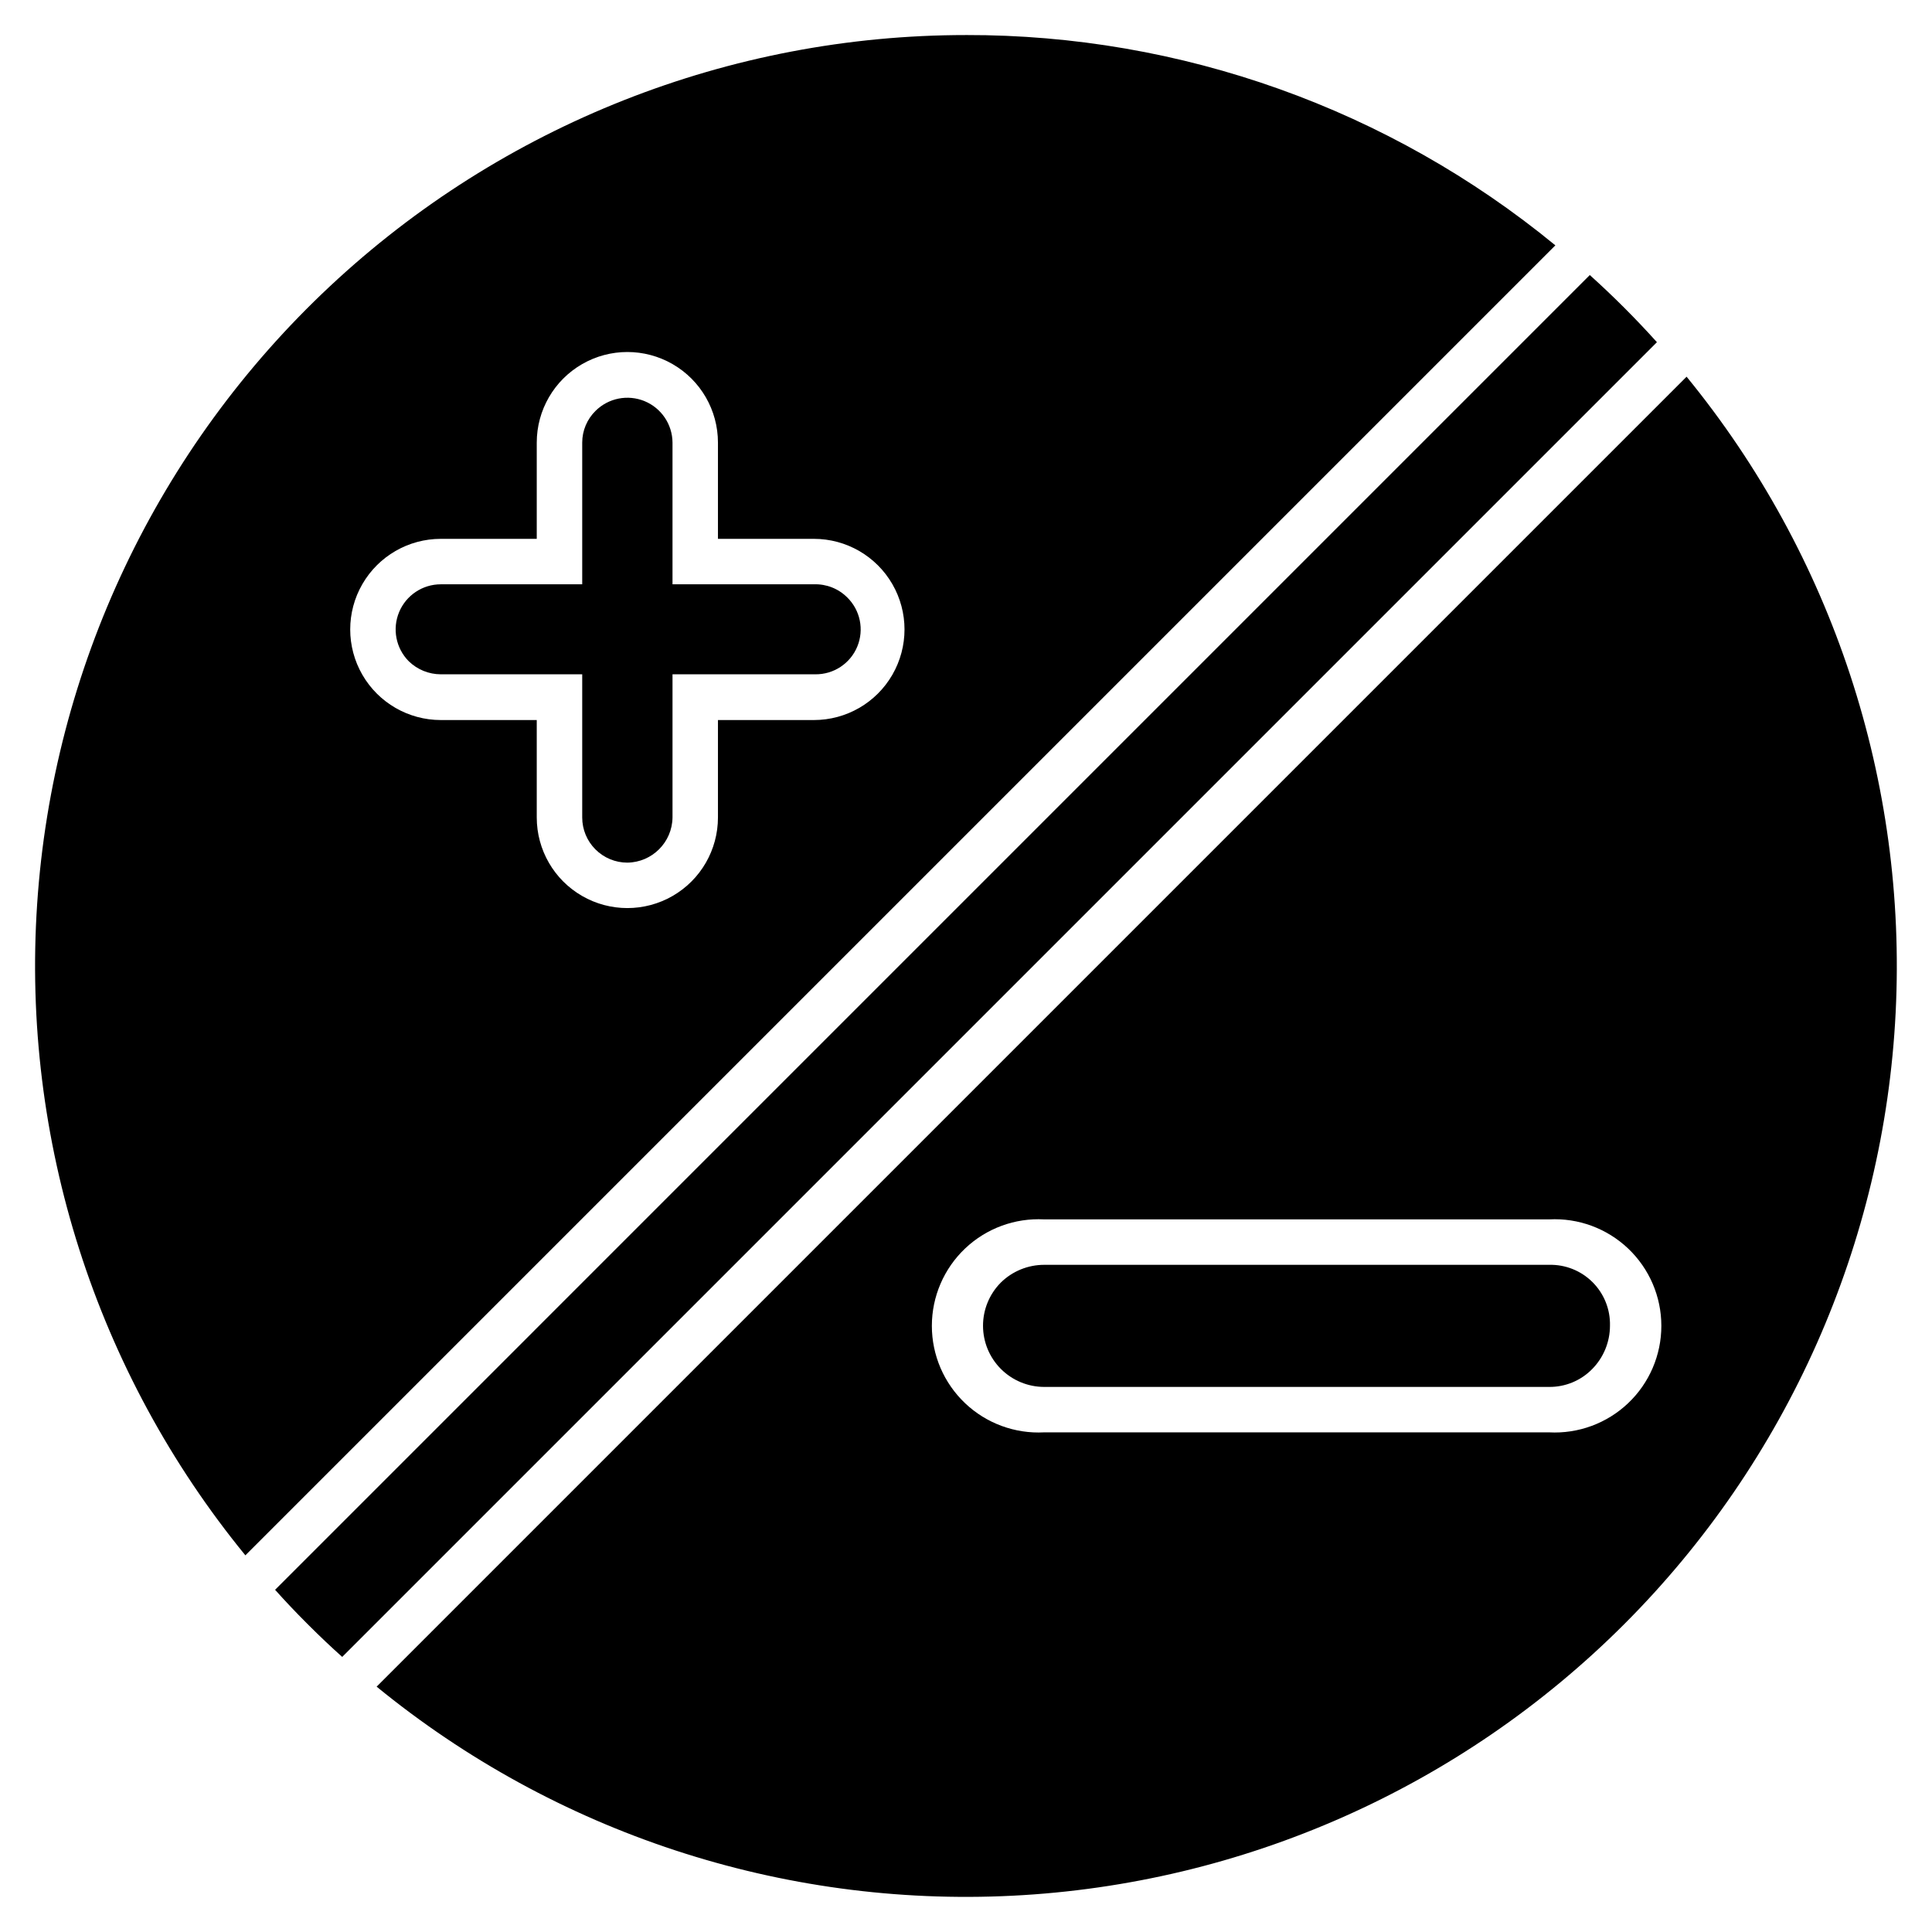 <?xml version="1.0" encoding="UTF-8"?>
<!-- Uploaded to: ICON Repo, www.iconrepo.com, Generator: ICON Repo Mixer Tools -->
<svg fill="#000000" width="800px" height="800px" version="1.1" viewBox="144 144 512 512" xmlns="http://www.w3.org/2000/svg">
 <g>
  <path d="m368.51 302.31c3.473 3.391 4.531 8.555 2.68 13.039-1.855 4.488-6.25 7.394-11.105 7.348h-37.863v37.941c-0.086 6.574-5.391 11.883-11.965 11.969-3.172 0-6.219-1.262-8.461-3.508-2.246-2.242-3.504-5.285-3.504-8.461v-37.941h-37.473c-3.176-0.004-6.227-1.246-8.5-3.465-3.402-3.43-4.406-8.57-2.547-13.027 1.859-4.457 6.219-7.363 11.047-7.359h37.473v-37.551c0-3.168 1.277-6.203 3.543-8.422 3.418-3.391 8.539-4.398 12.992-2.562 4.449 1.84 7.363 6.168 7.394 10.984v37.551h37.473c3.289-0.117 6.484 1.137 8.816 3.465z"/>
  <path d="m400 153.29c-62.59 0-122.84 23.789-168.54 66.551-45.707 42.758-73.453 101.29-77.617 163.74-4.164 62.449 15.562 124.15 55.184 172.6l347.16-347.16c-44.016-36.141-99.23-55.844-156.18-55.734zm-40.305 181.53h-25.43v25.82c0 8.578-4.574 16.504-12.004 20.793-7.43 4.289-16.582 4.289-24.008 0-7.43-4.289-12.008-12.215-12.008-20.793v-25.82h-25.426c-8.578 0-16.504-4.574-20.793-12.004-4.289-7.43-4.289-16.582 0-24.008 4.289-7.43 12.215-12.008 20.793-12.008h25.426v-25.504c0-8.578 4.578-16.504 12.008-20.793 7.426-4.289 16.578-4.289 24.008 0 7.43 4.289 12.004 12.215 12.004 20.793v25.504h25.43c8.578 0 16.504 4.578 20.793 12.008 4.289 7.426 4.289 16.578 0 24.008-4.289 7.43-12.215 12.004-20.793 12.004z"/>
  <path d="m583.1 234.69-348.41 348.41c-2.992-2.676-5.902-5.434-8.816-8.344l-0.629-0.629c-2.914-2.914-5.668-5.824-8.344-8.816l348.41-348.42c6.238 5.613 12.18 11.551 17.789 17.793z"/>
  <path d="m570.66 495.33c-0.004 4.305-1.699 8.434-4.723 11.492-3.004 3.066-7.125 4.769-11.414 4.727h-133.82c-4.289-0.008-8.402-1.715-11.438-4.746s-4.742-7.141-4.754-11.43c-0.012-4.293 1.68-8.41 4.695-11.457 3.062-3.023 7.191-4.719 11.496-4.723h133.82c4.312-0.109 8.48 1.555 11.531 4.606 3.051 3.051 4.715 7.219 4.606 11.531z"/>
  <path d="m590.97 243.82-347.16 347.16c47.355 38.719 107.4 58.465 168.49 55.406s118.87-28.699 162.12-71.949c43.25-43.254 68.891-101.03 71.949-162.12s-16.688-121.14-55.406-168.49zm-36.445 279.77h-133.82c-7.746 0.41-15.316-2.383-20.941-7.719-5.625-5.336-8.812-12.75-8.812-20.504 0-7.754 3.188-15.168 8.812-20.504 5.625-5.336 13.195-8.125 20.941-7.715h133.82c7.742-0.41 15.312 2.379 20.938 7.715 5.629 5.336 8.812 12.75 8.812 20.504 0 7.754-3.184 15.168-8.812 20.504-5.625 5.336-13.195 8.129-20.938 7.719z"/>
 </g>
</svg>